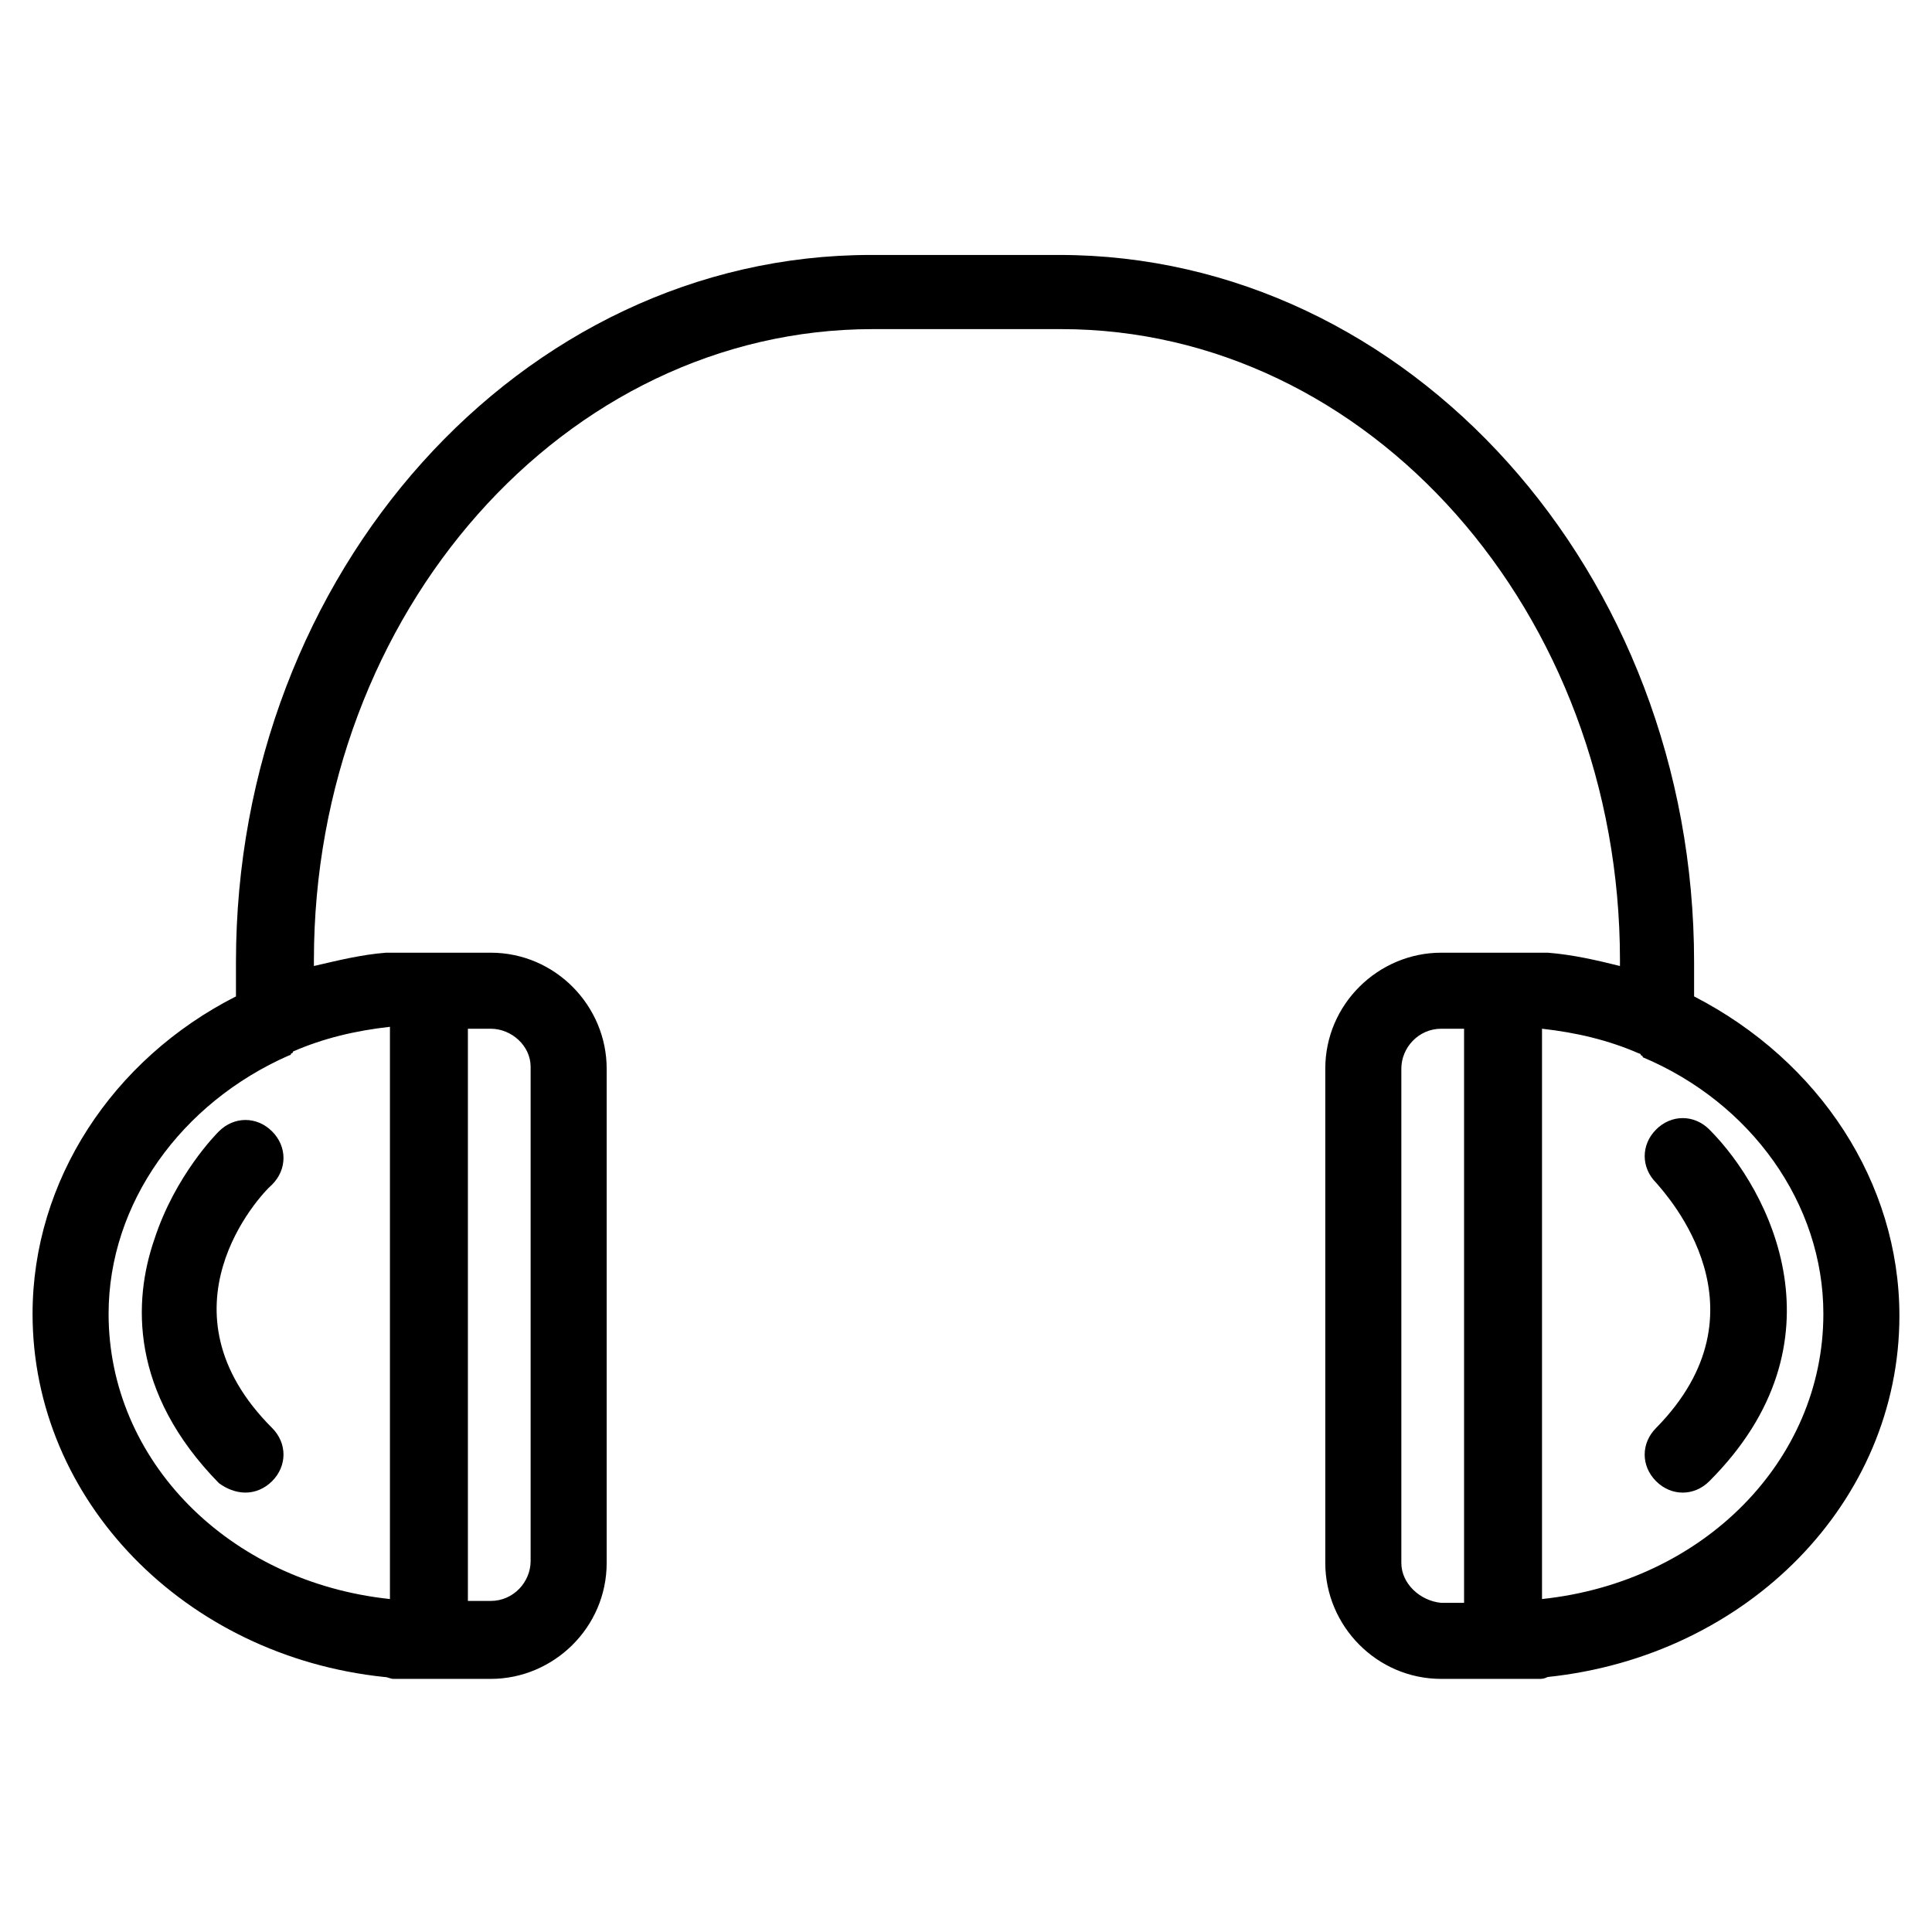 <?xml version="1.0" encoding="UTF-8"?>
<!-- Uploaded to: SVG Repo, www.svgrepo.com, Generator: SVG Repo Mixer Tools -->
<svg fill="#000000" width="800px" height="800px" version="1.1" viewBox="144 144 512 512" xmlns="http://www.w3.org/2000/svg">
 <g>
  <path d="m245.83 588.42c1.008 0 1.512 0.504 2.519 0.504h25.695c16.625 0 30.73-13.602 30.73-30.73v-130.99c0-16.625-13.602-30.73-30.73-30.73h-25.695-1.512-0.504c-6.551 0.504-12.594 2.016-19.145 3.527v-1.512c0-92.195 66.504-167.27 148.12-167.27h49.879c81.617 0 148.12 75.066 148.12 167.27l-0.004 1.512c-6.047-1.512-12.594-3.023-19.145-3.527h-0.504-1.512-26.199c-16.625 0-30.73 13.602-30.73 30.73v130.99c0 16.625 13.602 30.73 30.73 30.73h25.695c1.008 0 1.512 0 2.519-0.504 52.898-5.543 93.203-46.352 93.203-95.723 0-35.266-21.16-67.512-54.41-84.641v-9.07c0-103.28-75.57-187.42-168.27-187.42h-49.879c-92.699 0-168.27 84.137-168.27 187.42v9.07c-32.742 16.625-53.902 48.871-53.902 84.137 0 49.375 40.305 90.688 93.203 96.227zm269.54-30.227v-130.99c0-5.543 4.535-10.578 10.578-10.578h6.047v152.15l-6.047-0.004c-5.539-0.504-10.578-5.035-10.578-10.578zm111.84-66c0 38.793-31.738 71.039-74.562 75.57v-151.14c9.07 1.008 17.633 3.023 25.695 6.551 0 0 0.504 0 0.504 0.504 0 0 0.504 0 0.504 0.504 28.715 12.09 47.859 38.793 47.859 68.012zm-342.59-65.496v130.99c0 5.543-4.535 10.578-10.578 10.578h-6.047v-151.64h6.047c5.543 0 10.578 4.535 10.578 10.074zm-63.984-3.023s0.504 0 0.504-0.504c0 0 0.504 0 0.504-0.504 8.062-3.527 16.625-5.543 25.695-6.551v151.65c-42.824-4.535-74.562-36.777-74.562-75.57 0-29.219 19.145-55.922 47.859-68.52z"/>
  <path d="m582.88 522.43c-4.031 4.031-4.031 10.078 0 14.105 2.016 2.016 4.535 3.023 7.055 3.023s5.039-1.008 7.055-3.023c36.777-36.777 16.121-77.082 0-93.203-4.031-4.031-10.078-4.031-14.105 0-4.031 4.031-4.031 10.078 0 14.105 3.016 3.527 30.727 33.754-0.004 64.992z"/>
  <path d="m209.05 539.55c2.519 0 5.039-1.008 7.055-3.023 4.031-4.031 4.031-10.078 0-14.105-31.234-31.234-3.527-61.465 0-64.488 4.031-4.031 4.031-10.078 0-14.105-4.031-4.031-10.078-4.031-14.105 0-0.504 0.504-11.586 11.586-17.129 28.719-5.543 16.121-6.551 40.305 17.129 64.488 2.012 1.508 4.531 2.516 7.051 2.516z"/>
 </g>
</svg>